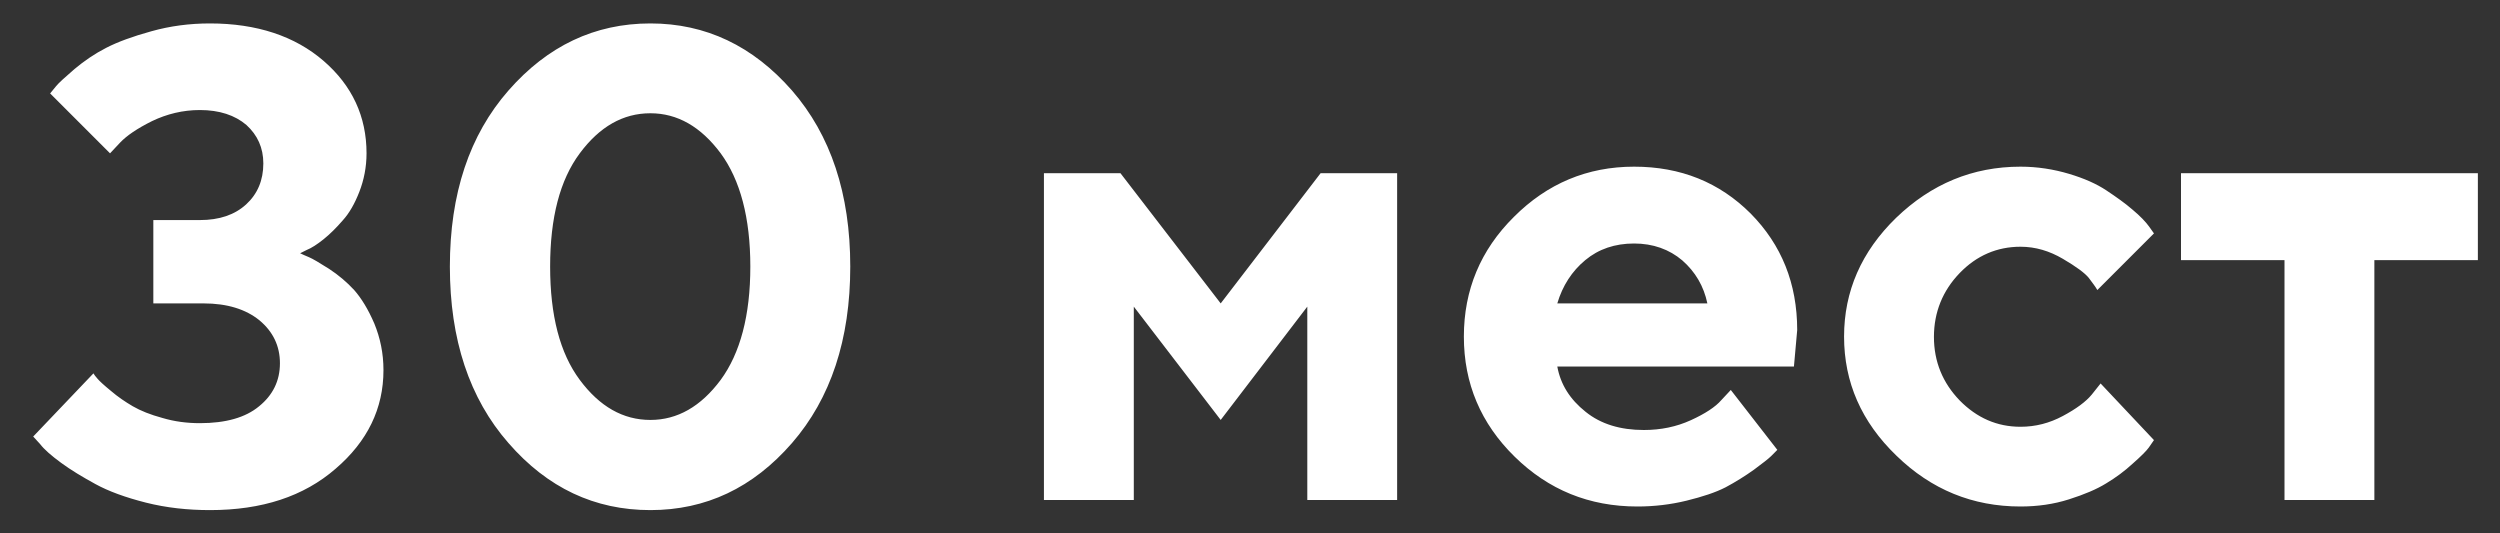 <?xml version="1.0" encoding="UTF-8"?> <svg xmlns="http://www.w3.org/2000/svg" width="75" height="16" viewBox="0 0 75 16" fill="none"><rect x="0" y="0" width="75" height="16" fill="#333333" stroke="none"/> <path d="M9.004 7.598L9.199 7.5C9.346 7.441 9.512 7.334 9.707 7.178C9.902 7.021 10.088 6.836 10.283 6.611C10.479 6.396 10.645 6.104 10.781 5.752C10.918 5.4 10.996 5.01 10.996 4.6C10.996 3.496 10.566 2.568 9.707 1.826C8.848 1.084 7.705 0.703 6.299 0.703C5.684 0.703 5.098 0.781 4.541 0.938C3.975 1.094 3.525 1.26 3.184 1.436C2.842 1.611 2.529 1.826 2.236 2.07C1.943 2.324 1.758 2.49 1.68 2.588C1.602 2.686 1.543 2.754 1.504 2.803L3.301 4.6L3.604 4.277C3.799 4.072 4.111 3.857 4.561 3.633C5.01 3.418 5.488 3.301 5.996 3.301C6.582 3.301 7.051 3.457 7.393 3.75C7.725 4.053 7.9 4.434 7.9 4.902C7.9 5.41 7.725 5.82 7.383 6.133C7.041 6.445 6.582 6.602 5.996 6.602H4.6V9.102H6.104C6.816 9.102 7.373 9.277 7.783 9.609C8.193 9.951 8.398 10.381 8.398 10.898C8.398 11.426 8.184 11.855 7.773 12.188C7.363 12.529 6.768 12.695 5.996 12.695C5.605 12.695 5.234 12.646 4.873 12.539C4.512 12.441 4.219 12.324 3.984 12.188C3.75 12.051 3.535 11.904 3.33 11.729C3.115 11.553 2.988 11.435 2.93 11.367C2.871 11.299 2.822 11.24 2.803 11.201L0.996 13.096L1.201 13.32C1.328 13.486 1.543 13.672 1.836 13.887C2.129 14.102 2.471 14.307 2.861 14.521C3.252 14.736 3.76 14.922 4.375 15.078C4.99 15.234 5.635 15.303 6.299 15.303C7.861 15.303 9.111 14.893 10.068 14.062C11.025 13.242 11.504 12.256 11.504 11.104C11.504 10.596 11.406 10.137 11.23 9.707C11.045 9.277 10.84 8.945 10.625 8.701C10.41 8.467 10.156 8.252 9.873 8.066C9.58 7.881 9.385 7.764 9.268 7.715C9.15 7.666 9.062 7.627 9.004 7.598ZM16.504 7.998C16.504 6.533 16.797 5.4 17.393 4.6C17.988 3.799 18.691 3.398 19.512 3.398C20.322 3.398 21.025 3.799 21.621 4.6C22.207 5.4 22.51 6.533 22.51 7.998C22.51 9.463 22.207 10.596 21.621 11.396C21.025 12.197 20.322 12.598 19.512 12.598C18.691 12.598 17.988 12.197 17.393 11.396C16.797 10.596 16.504 9.463 16.504 7.998ZM25.508 7.998C25.508 5.811 24.922 4.053 23.76 2.715C22.588 1.377 21.172 0.703 19.512 0.703C17.842 0.703 16.426 1.377 15.254 2.715C14.082 4.053 13.496 5.811 13.496 7.998C13.496 10.185 14.082 11.953 15.254 13.291C16.426 14.639 17.842 15.303 19.512 15.303C21.172 15.303 22.588 14.639 23.76 13.291C24.922 11.953 25.508 10.185 25.508 7.998ZM36.621 12.598L39.219 9.199V15H41.914V5.195H39.619L36.621 9.102L33.613 5.195H31.318V15H34.014V9.199L36.621 12.598ZM53.818 10.996L53.916 9.902C53.916 8.506 53.447 7.344 52.52 6.406C51.582 5.469 50.42 5 49.023 5C47.617 5 46.416 5.508 45.42 6.504C44.414 7.5 43.916 8.701 43.916 10.098C43.916 11.504 44.424 12.705 45.44 13.701C46.455 14.697 47.676 15.195 49.121 15.195C49.629 15.195 50.117 15.137 50.596 15.02C51.074 14.902 51.465 14.775 51.768 14.619C52.06 14.463 52.344 14.287 52.617 14.092C52.881 13.896 53.057 13.76 53.135 13.682L53.32 13.496L51.924 11.699L51.641 12.002C51.465 12.207 51.152 12.412 50.723 12.607C50.293 12.803 49.824 12.9 49.316 12.9C48.613 12.9 48.027 12.725 47.568 12.354C47.1 11.982 46.816 11.533 46.719 10.996H53.818ZM49.023 7.305C49.59 7.305 50.078 7.48 50.469 7.812C50.859 8.154 51.113 8.584 51.221 9.102H46.719C46.875 8.574 47.158 8.135 47.559 7.803C47.959 7.471 48.447 7.305 49.023 7.305ZM55.322 10.098C55.322 11.465 55.84 12.656 56.895 13.672C57.94 14.688 59.18 15.195 60.615 15.195C61.123 15.195 61.611 15.127 62.07 14.98C62.529 14.834 62.9 14.678 63.184 14.502C63.477 14.326 63.74 14.131 63.984 13.906C64.238 13.682 64.394 13.525 64.463 13.428C64.531 13.33 64.58 13.262 64.619 13.203L63.018 11.504L62.754 11.836C62.578 12.051 62.285 12.266 61.885 12.48C61.484 12.695 61.065 12.803 60.615 12.803C59.912 12.803 59.307 12.539 58.789 12.012C58.281 11.484 58.018 10.85 58.018 10.107C58.018 9.365 58.281 8.721 58.789 8.193C59.297 7.666 59.912 7.402 60.615 7.402C61.065 7.402 61.484 7.529 61.885 7.764C62.285 7.998 62.549 8.193 62.666 8.34C62.783 8.496 62.871 8.613 62.92 8.701L64.619 7.002L64.473 6.797C64.375 6.66 64.209 6.484 63.975 6.289C63.75 6.094 63.486 5.908 63.193 5.713C62.9 5.518 62.529 5.352 62.07 5.215C61.611 5.078 61.123 5 60.615 5C59.18 5 57.94 5.518 56.885 6.533C55.84 7.549 55.322 8.74 55.322 10.098ZM65.43 7.803H68.535V15H71.231V7.803H74.336V5.195H65.43V7.803Z" fill="white"></path> </svg> 
